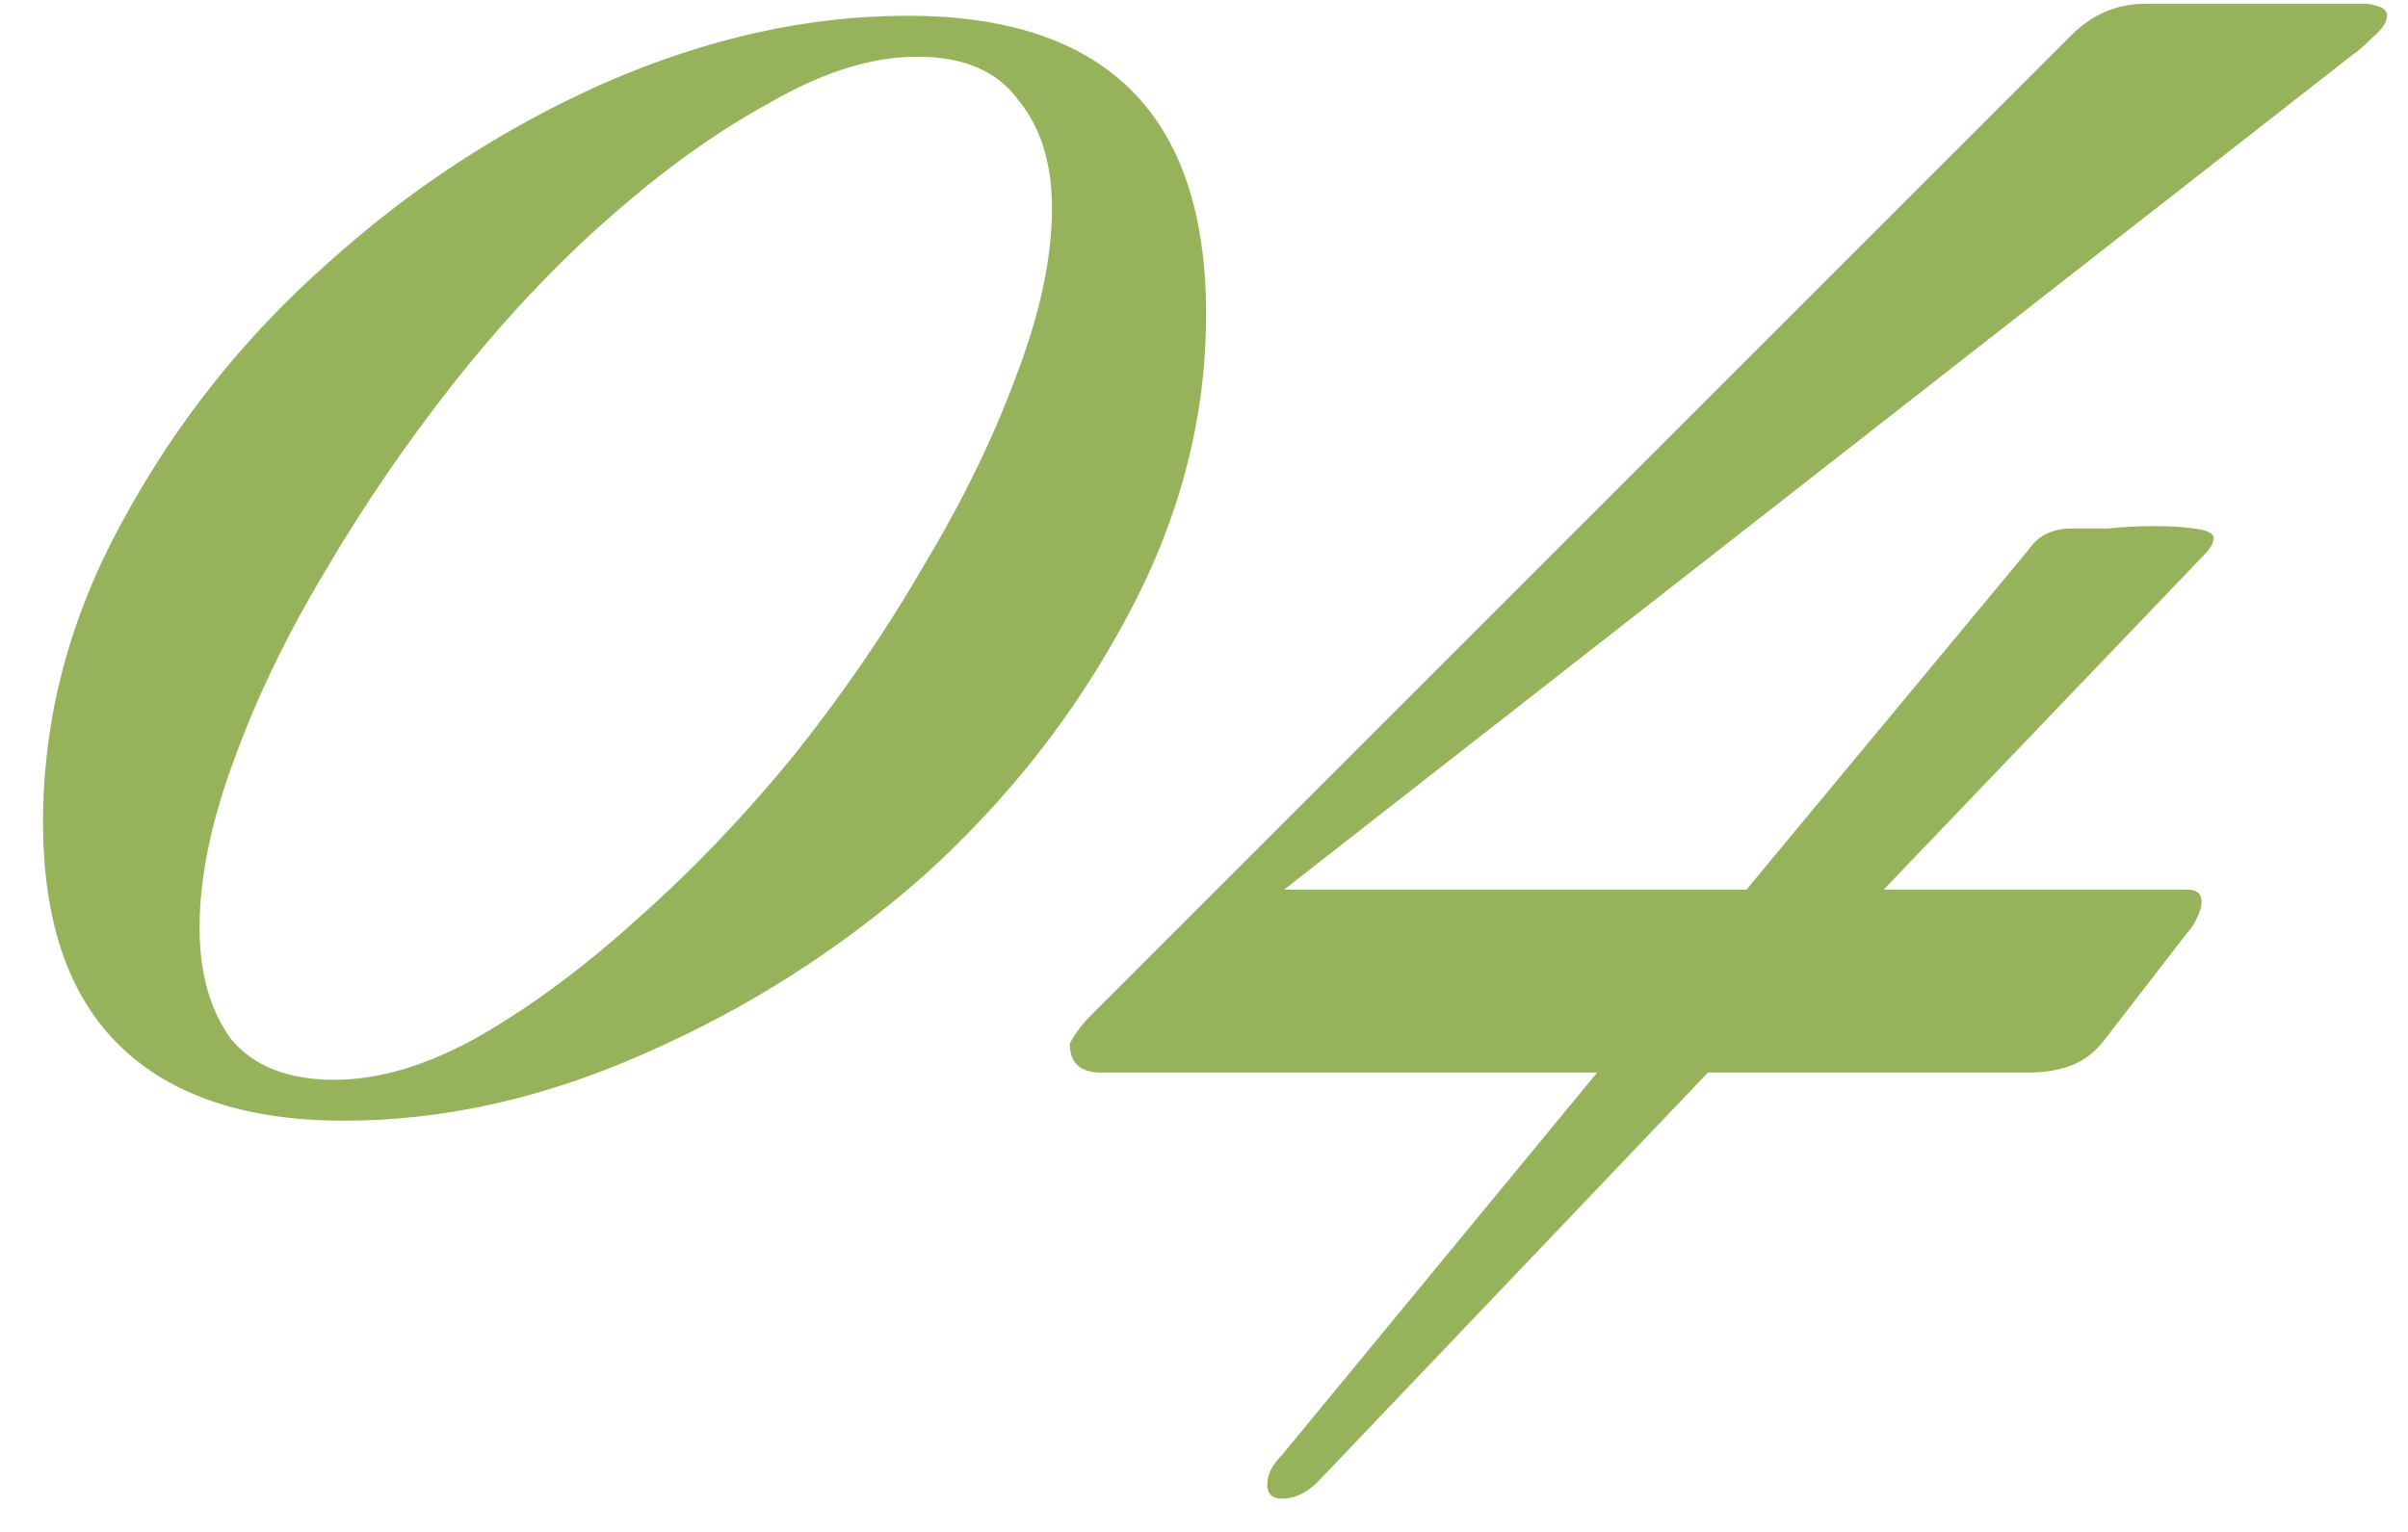 <?xml version="1.0" encoding="UTF-8"?> <svg xmlns="http://www.w3.org/2000/svg" width="55" height="35" viewBox="0 0 55 35" fill="none"><path d="M27.548 7.18C27.548 9.563 26.943 11.873 25.733 14.11C24.559 16.31 23.019 18.272 21.113 19.995C19.206 21.682 17.079 23.038 14.733 24.065C12.423 25.092 10.131 25.605 7.858 25.605C5.621 25.605 3.916 25.037 2.743 23.9C1.569 22.763 0.983 21.058 0.983 18.785C0.983 16.402 1.588 14.11 2.798 11.91C4.008 9.673 5.566 7.712 7.473 6.025C9.379 4.302 11.488 2.927 13.798 1.9C16.144 0.873 18.454 0.36 20.728 0.36C25.274 0.36 27.548 2.633 27.548 7.18ZM24.028 4.76C24.028 3.733 23.771 2.908 23.258 2.285C22.781 1.625 22.011 1.295 20.948 1.295C19.921 1.295 18.803 1.643 17.593 2.34C16.383 3 15.154 3.88 13.908 4.98C12.698 6.043 11.524 7.29 10.388 8.72C9.288 10.113 8.298 11.562 7.418 13.065C6.538 14.532 5.841 15.98 5.328 17.41C4.814 18.803 4.558 20.068 4.558 21.205C4.558 22.232 4.796 23.075 5.273 23.735C5.786 24.358 6.574 24.67 7.638 24.67C8.664 24.67 9.764 24.34 10.938 23.68C12.148 22.983 13.358 22.085 14.568 20.985C15.814 19.885 17.006 18.638 18.143 17.245C19.279 15.815 20.269 14.367 21.113 12.9C21.993 11.433 22.689 10.003 23.203 8.61C23.753 7.18 24.028 5.897 24.028 4.76ZM54.52 0.36C54.52 0.507 54.41 0.672 54.19 0.855C54.007 1.038 53.86 1.167 53.75 1.24L29.33 20.325H39.89L46.325 12.57C46.545 12.24 46.875 12.075 47.315 12.075C47.499 12.075 47.774 12.075 48.14 12.075C48.507 12.038 48.855 12.02 49.185 12.02C49.552 12.02 49.864 12.038 50.12 12.075C50.414 12.112 50.56 12.185 50.56 12.295C50.56 12.405 50.487 12.533 50.34 12.68L43.025 20.325H49.46C49.57 20.325 49.735 20.325 49.955 20.325C50.175 20.325 50.285 20.417 50.285 20.6C50.285 20.71 50.249 20.838 50.175 20.985C50.102 21.132 50.029 21.242 49.955 21.315L48.085 23.735C47.865 24.028 47.609 24.23 47.315 24.34C47.022 24.45 46.692 24.505 46.325 24.505H39.01L30.1 33.855C29.844 34.112 29.569 34.24 29.275 34.24C29.055 34.24 28.945 34.13 28.945 33.91C28.945 33.69 29.055 33.47 29.275 33.25L36.48 24.505H25.15C24.674 24.505 24.435 24.285 24.435 23.845C24.545 23.625 24.71 23.405 24.93 23.185L47.315 0.8C47.792 0.323 48.36 0.085 49.02 0.085H54.025C54.099 0.085 54.19 0.103 54.3 0.14C54.447 0.177 54.52 0.25 54.52 0.36Z" fill="#96B25B"></path></svg> 
